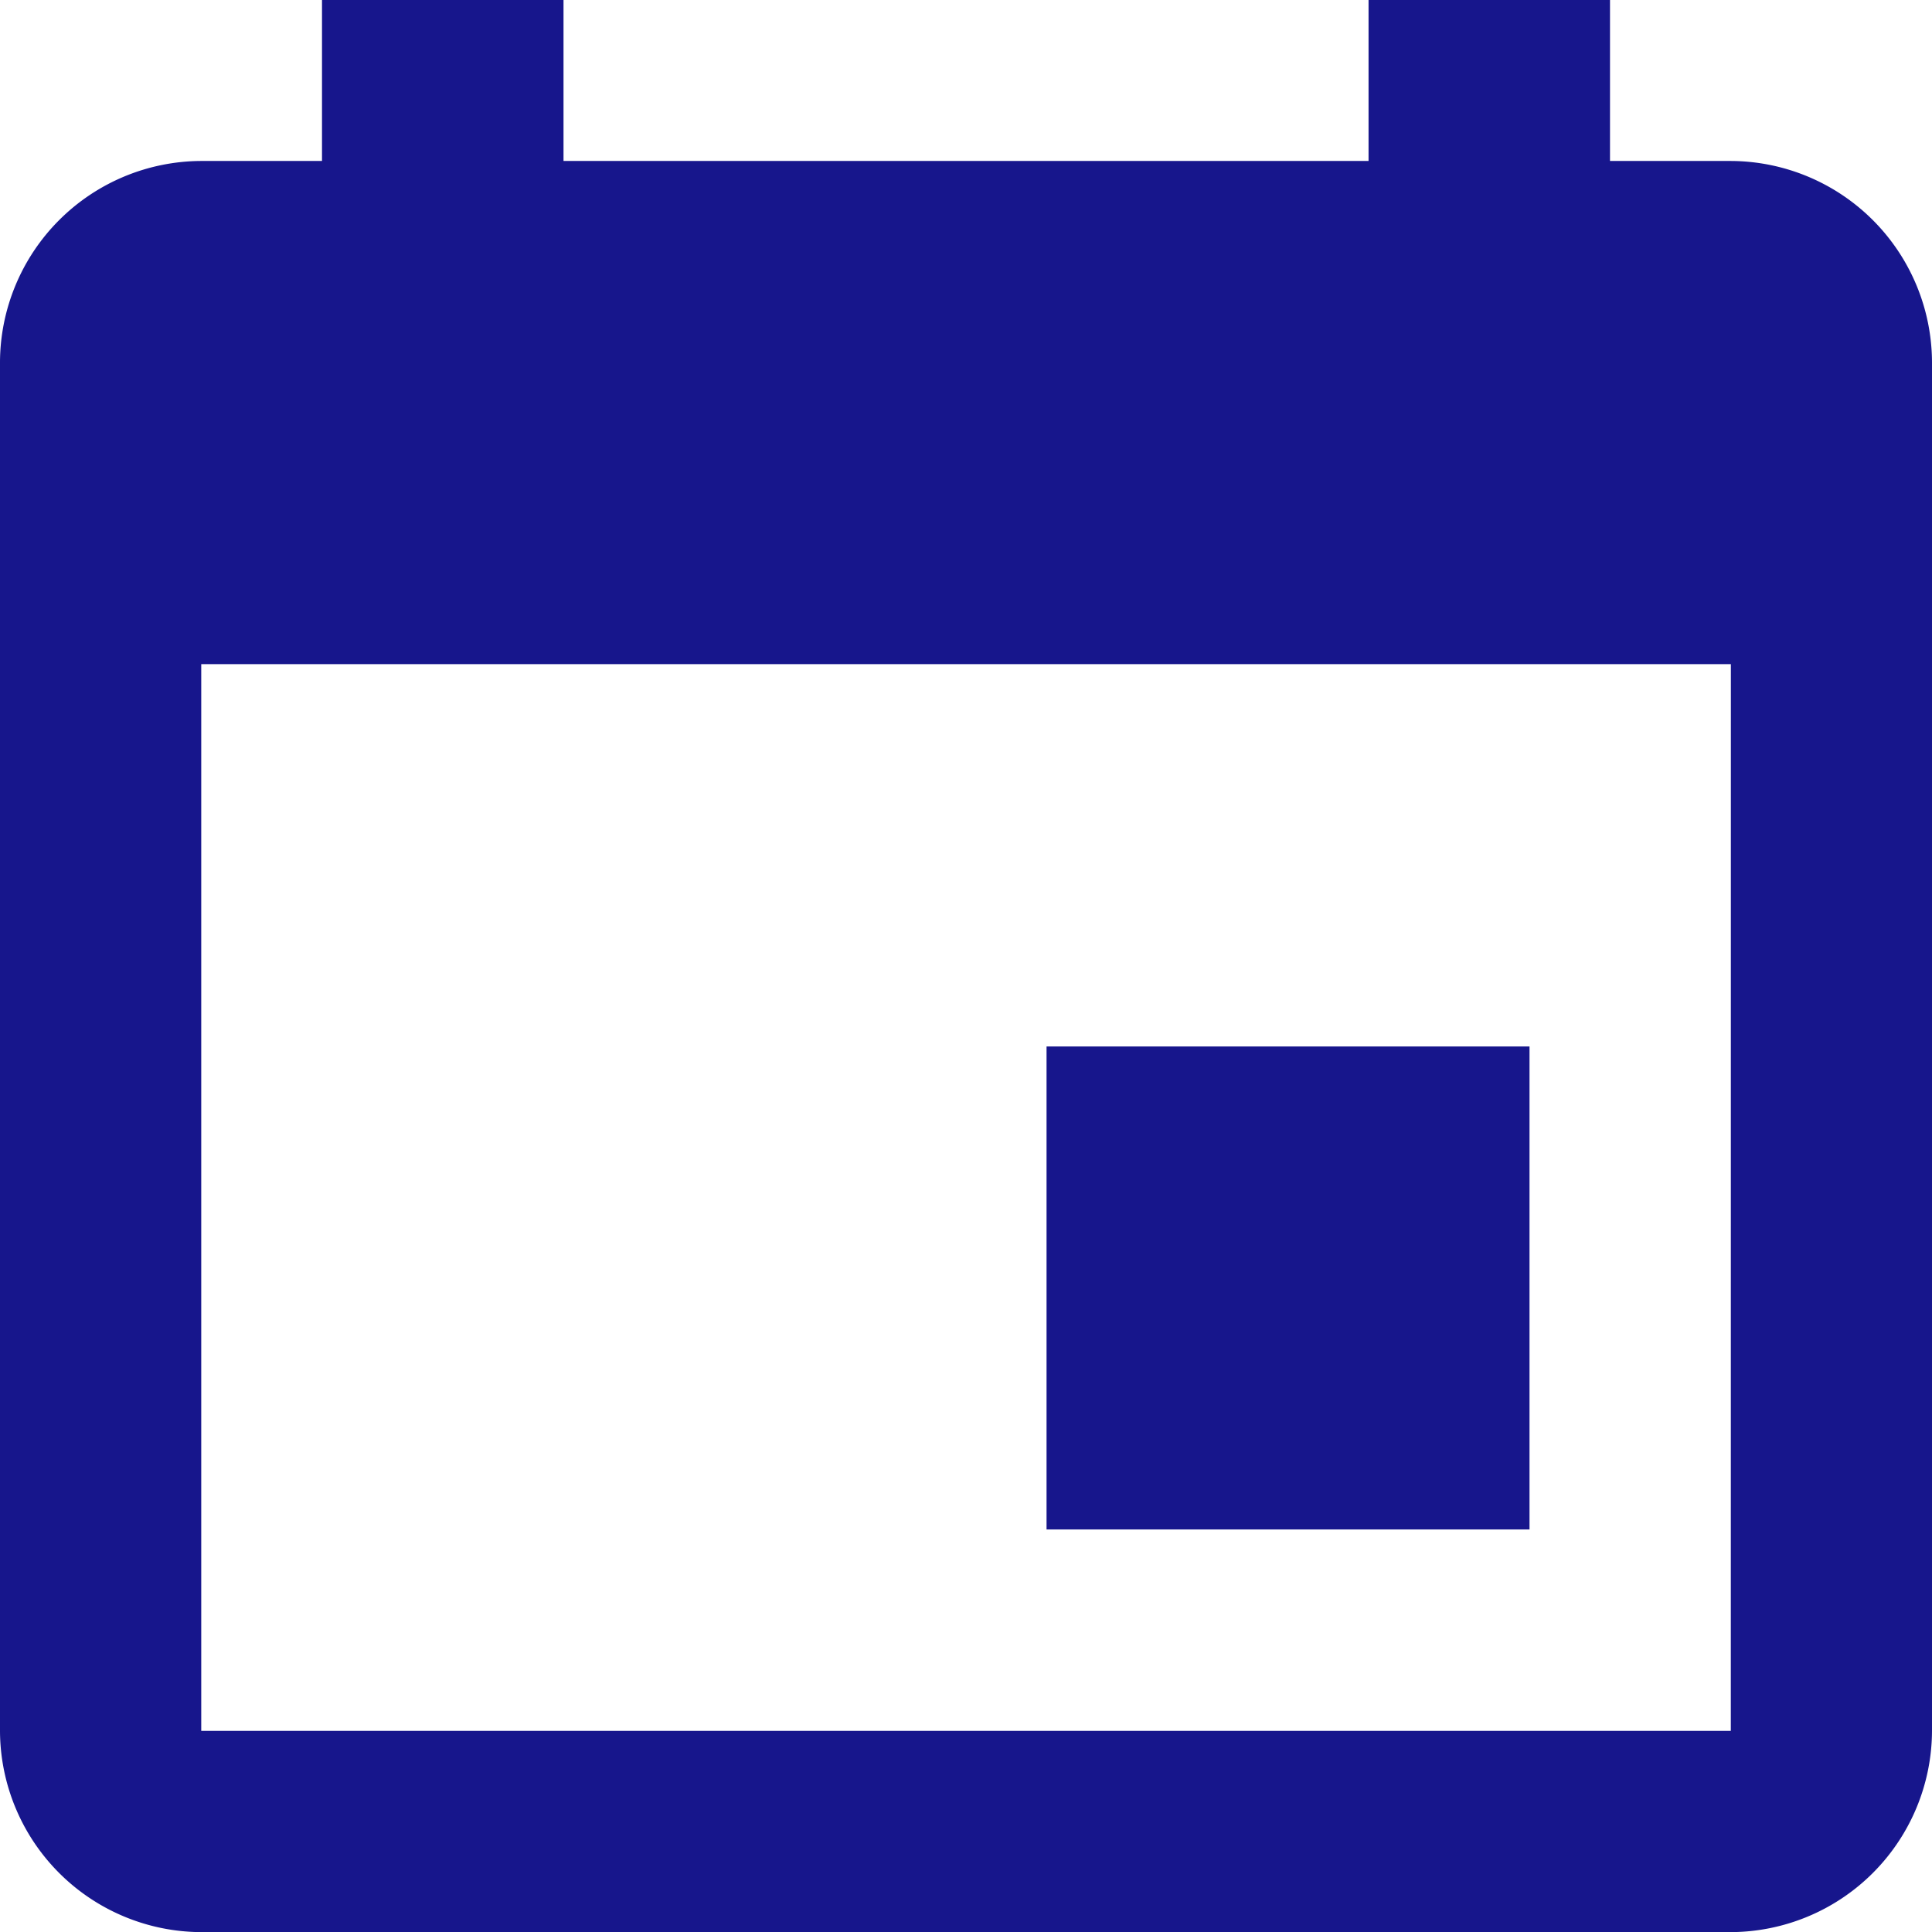 <svg xmlns="http://www.w3.org/2000/svg" width="33.486" height="33.486" viewBox="0 0 33.486 33.486">
  <path id="Icon_ionic-md-calendar" data-name="Icon ionic-md-calendar" d="M31.01,22.638H22.639v8.371H31.01ZM28.22,4.5V7.29H14.267V4.5H10.081V7.29H7.988A3.5,3.5,0,0,0,4.5,10.779V34.5a3.5,3.5,0,0,0,3.488,3.488H34.5A3.5,3.5,0,0,0,37.986,34.5V10.779A3.5,3.5,0,0,0,34.5,7.29H32.405V4.5Zm6.279,30H7.988V16.011H34.5Z" transform="translate(-4.5 -4.5)" fill="#17168c"/>
</svg>
